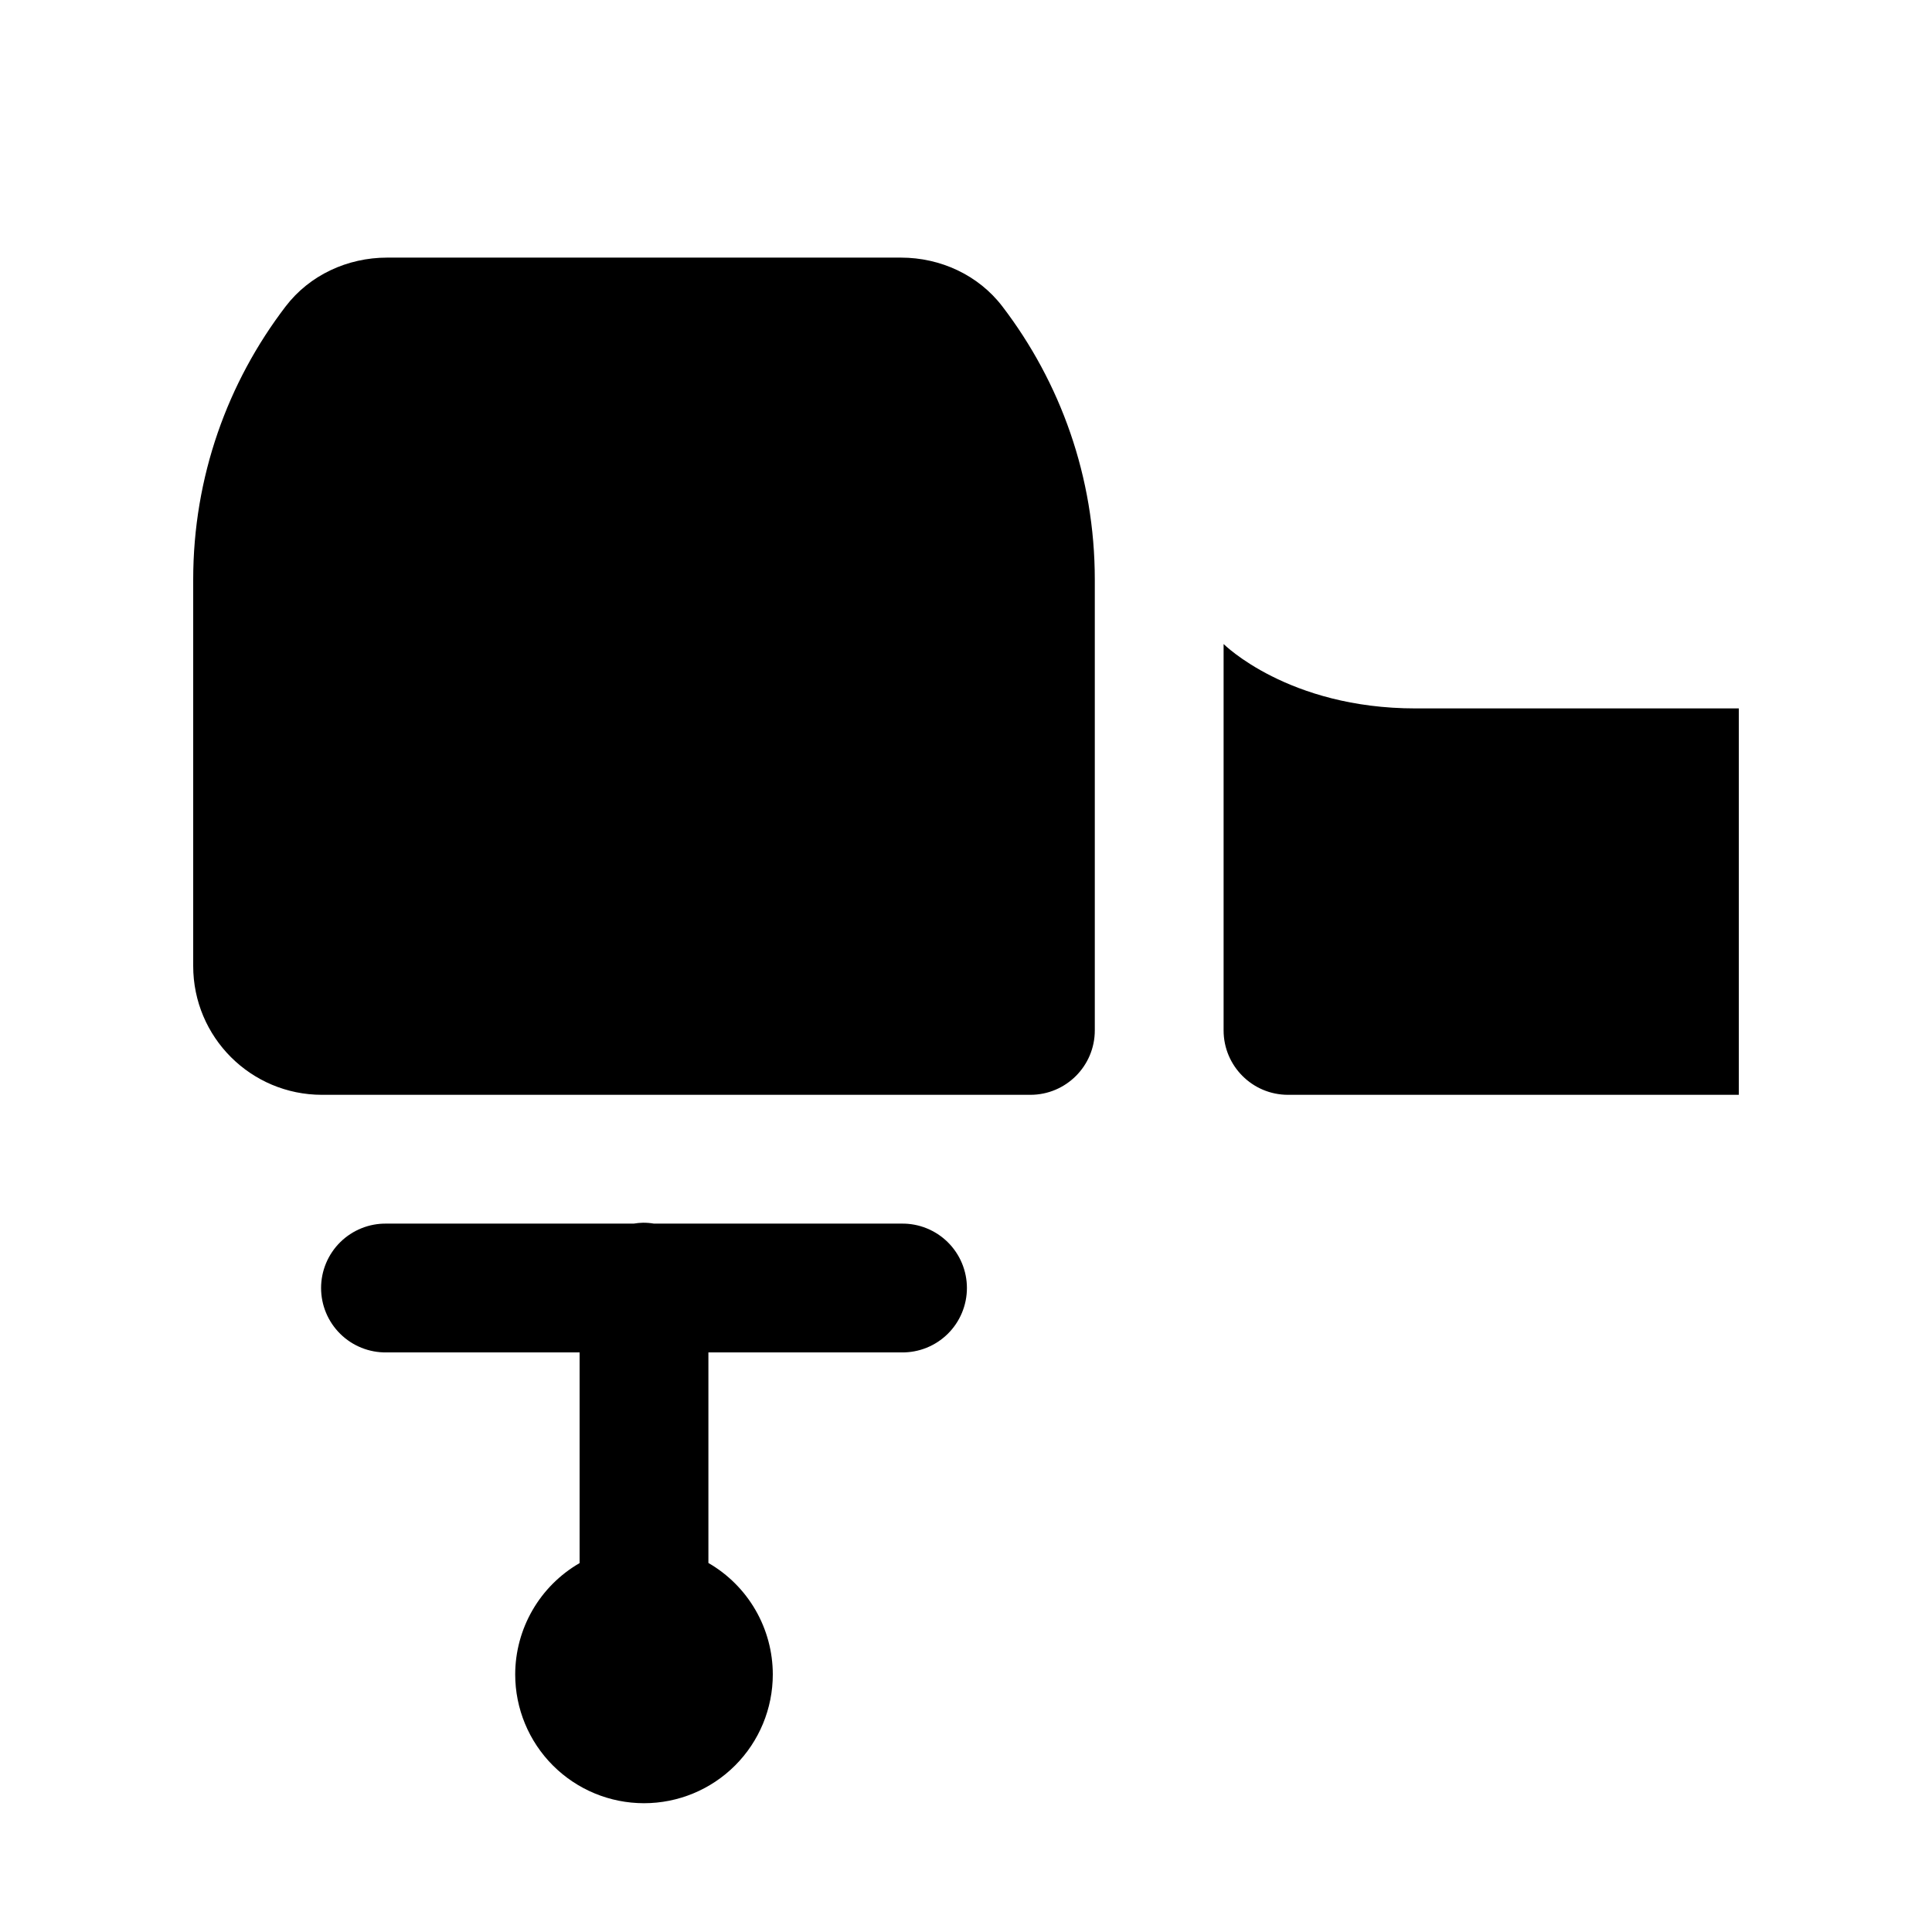 <svg width="200" height="200" viewBox="0 0 200 200" fill="none" xmlns="http://www.w3.org/2000/svg">
<path d="M40.065 26.668C35.978 26.668 32.05 28.473 29.57 31.72C23.57 39.567 20 49.361 20 60.001V100.001C20 107.368 25.967 113.335 33.333 113.335H106.667C110.347 113.335 113.333 110.348 113.333 106.668V60.001C113.333 49.361 109.763 39.567 103.763 31.72C101.283 28.473 97.355 26.668 93.268 26.668H40.065ZM126.667 66.668V106.668C126.667 110.348 129.653 113.335 133.333 113.335H180V73.335H146.536C133.33 73.335 126.667 66.668 126.667 66.668ZM66.562 126.577C66.24 126.584 65.918 126.614 65.599 126.668H40C39.117 126.655 38.239 126.819 37.42 127.148C36.6 127.478 35.854 127.967 35.225 128.587C34.596 129.207 34.096 129.946 33.755 130.761C33.414 131.576 33.238 132.451 33.238 133.335C33.238 134.218 33.414 135.093 33.755 135.908C34.096 136.723 34.596 137.462 35.225 138.082C35.854 138.703 36.6 139.192 37.42 139.521C38.239 139.851 39.117 140.014 40 140.001H60V161.811C57.977 162.979 56.296 164.659 55.126 166.681C53.956 168.704 53.337 170.998 53.333 173.335C53.333 176.871 54.738 180.262 57.239 182.763C59.739 185.263 63.13 186.668 66.667 186.668C70.203 186.668 73.594 185.263 76.095 182.763C78.595 180.262 80 176.871 80 173.335C79.998 170.996 79.381 168.699 78.211 166.674C77.041 164.649 75.359 162.968 73.333 161.798V140.001H93.333C94.217 140.014 95.094 139.851 95.914 139.521C96.733 139.192 97.48 138.703 98.109 138.082C98.738 137.462 99.237 136.723 99.578 135.908C99.919 135.093 100.095 134.218 100.095 133.335C100.095 132.451 99.919 131.576 99.578 130.761C99.237 129.946 98.738 129.207 98.109 128.587C97.48 127.967 96.733 127.478 95.914 127.148C95.094 126.819 94.217 126.655 93.333 126.668H67.695C67.321 126.605 66.942 126.575 66.562 126.577Z" fill="black"/>
</svg>
